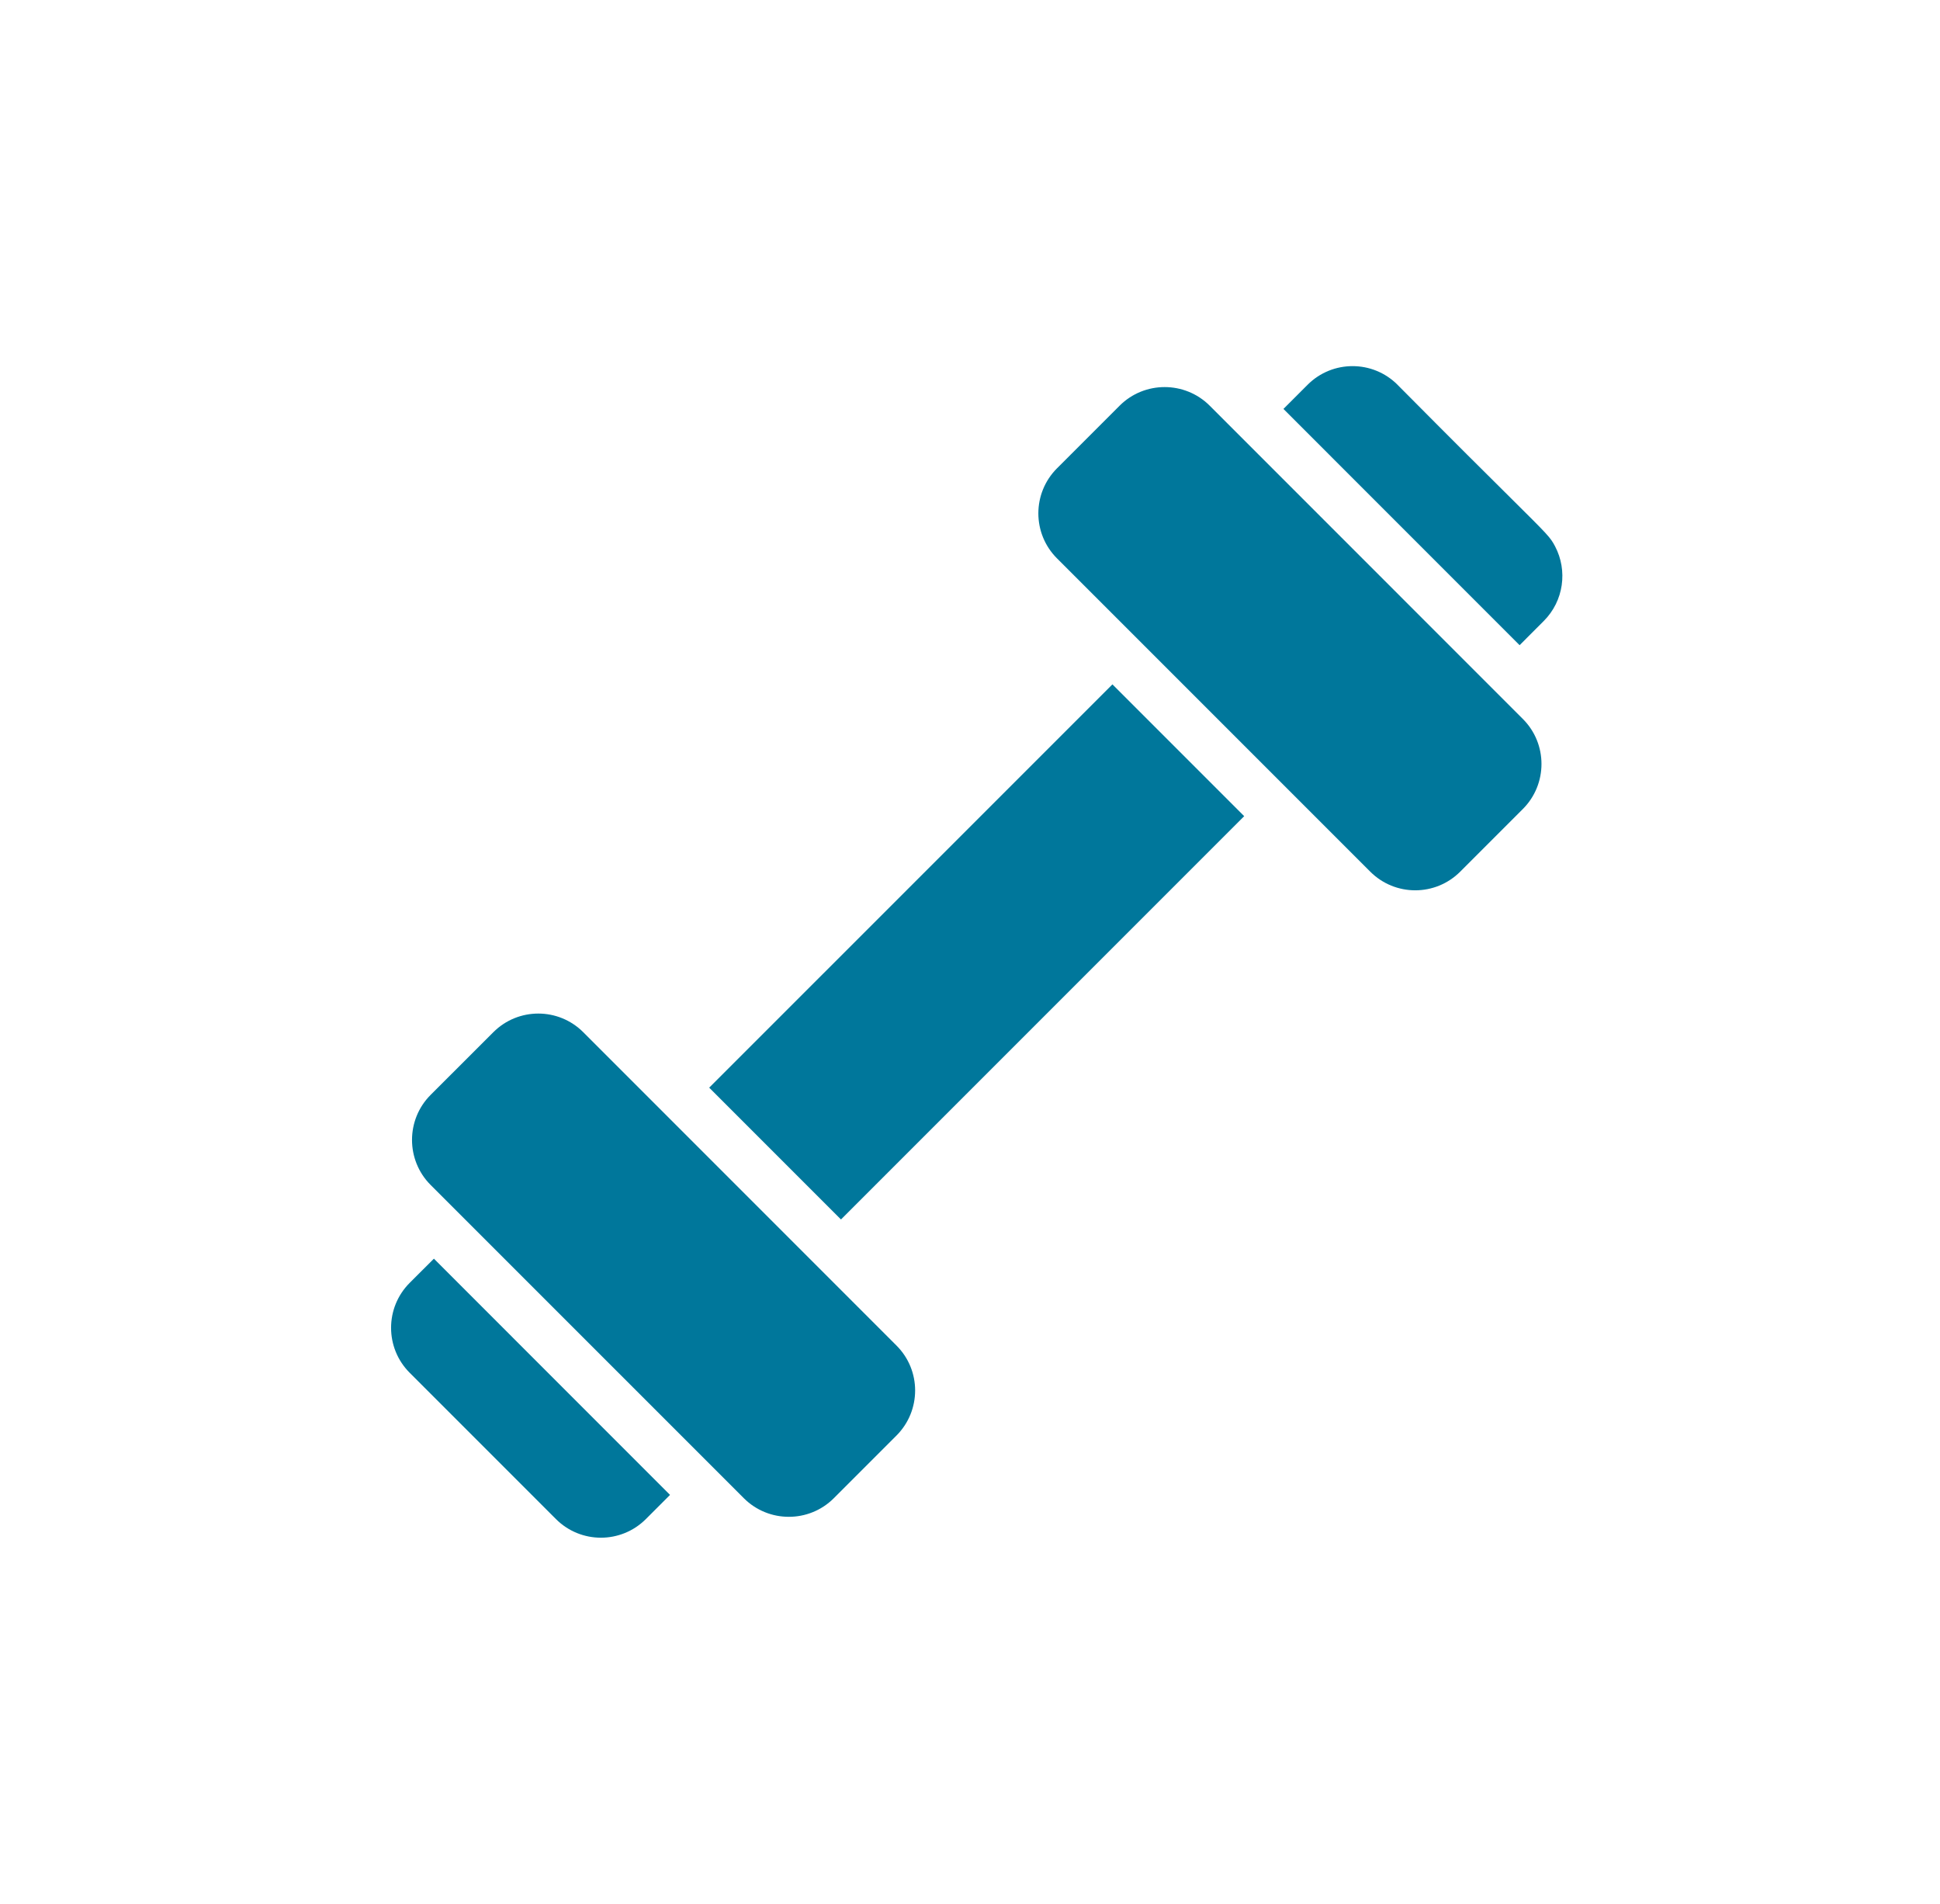<svg width="53" height="52" viewBox="0 0 53 52" fill="none" xmlns="http://www.w3.org/2000/svg">
<path fill-rule="evenodd" clip-rule="evenodd" d="M38.181 10.51C37.502 9.83 36.401 9.83 35.722 10.51L35.063 11.169L41.515 17.622L42.174 16.962C42.724 16.412 42.83 15.582 42.485 14.924C42.352 14.673 42.307 14.628 41.283 13.612L41.283 13.612C40.672 13.007 39.714 12.056 38.181 10.511L38.181 10.51ZM19.375 29.707L30.391 18.692L33.991 22.292L22.975 33.307L19.375 29.707ZM11.194 35.037C10.514 35.716 10.514 36.817 11.194 37.496L15.187 41.489C15.866 42.169 16.967 42.169 17.646 41.489L18.305 40.83L11.854 34.378L11.194 35.037ZM11.764 29.905L13.476 28.194H13.476C14.156 27.513 15.256 27.513 15.936 28.194L24.491 36.75C25.172 37.429 25.17 38.529 24.491 39.209L22.78 40.92C22.102 41.598 20.999 41.598 20.321 40.92L11.764 32.364C11.087 31.686 11.087 30.582 11.764 29.905ZM30.588 11.08C31.266 10.403 32.37 10.403 33.048 11.08L41.604 19.637C42.282 20.314 42.282 21.418 41.604 22.096L39.893 23.807C39.214 24.487 38.113 24.487 37.434 23.807L28.877 15.251C28.197 14.572 28.198 13.47 28.877 12.791L30.588 11.08Z" fill="#00779B"/>
</svg>
